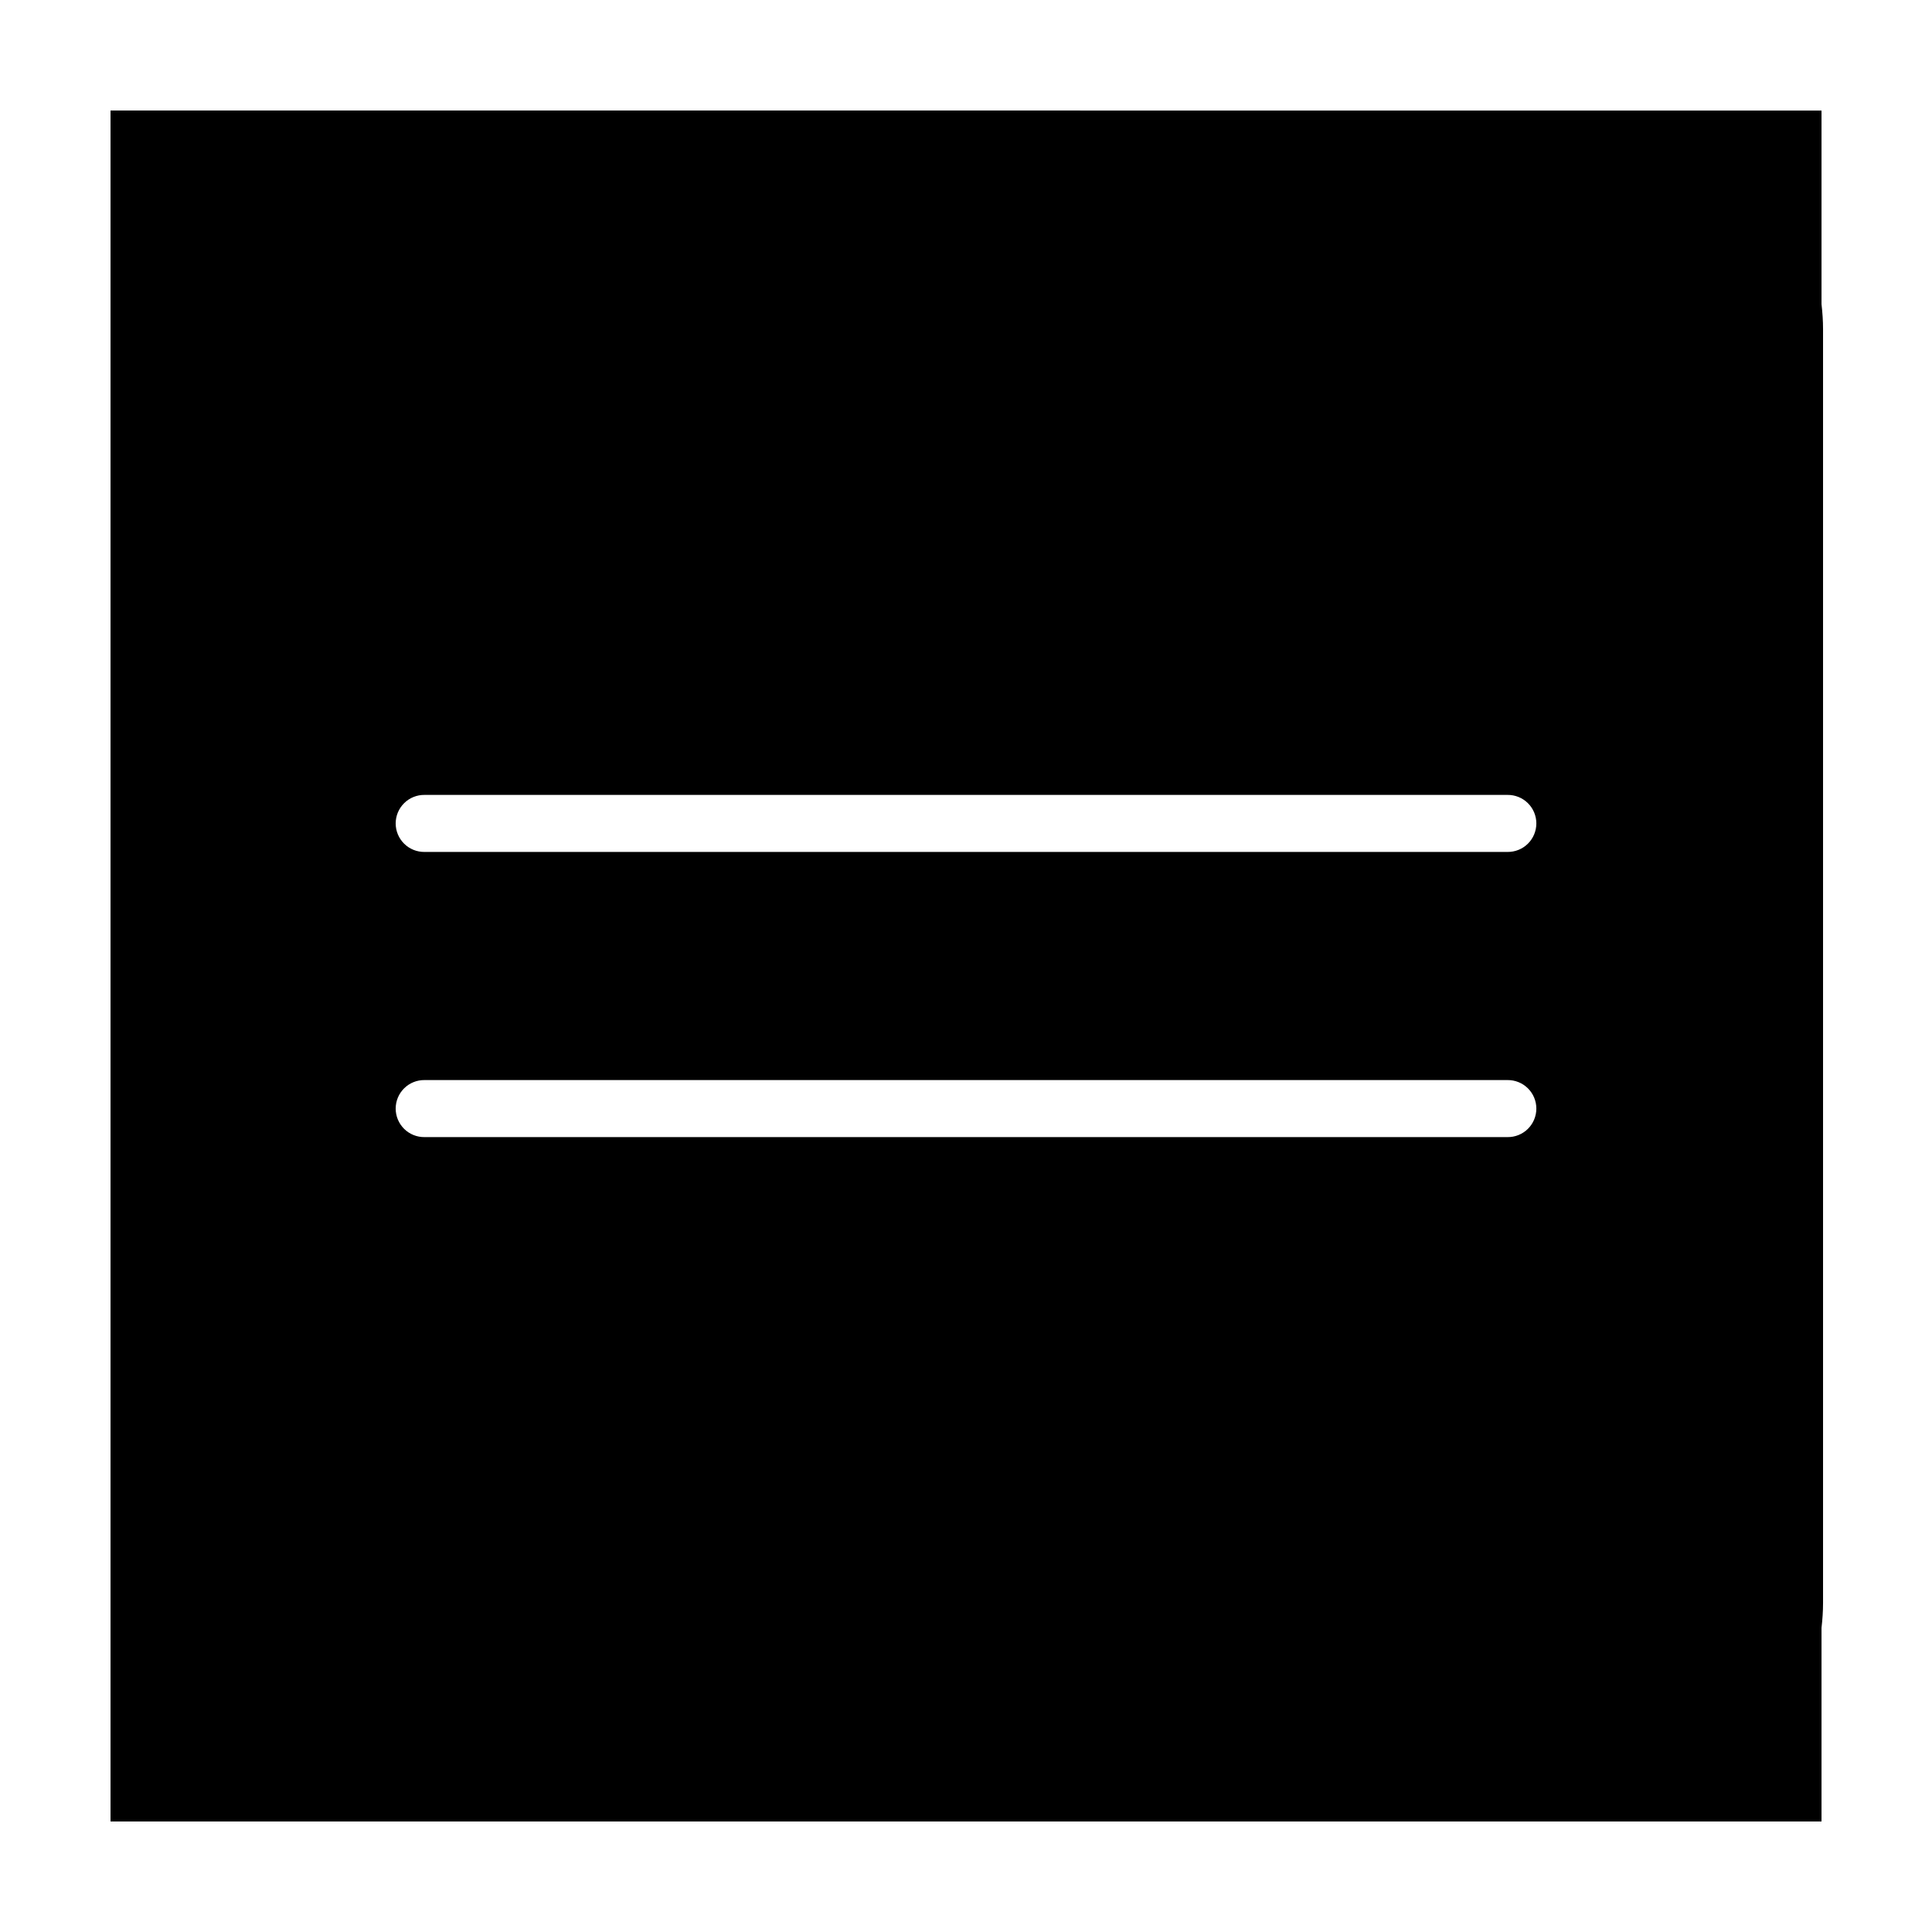 <?xml version="1.0" encoding="UTF-8"?>
<!-- Uploaded to: ICON Repo, www.svgrepo.com, Generator: ICON Repo Mixer Tools -->
<svg fill="#000000" width="800px" height="800px" version="1.1" viewBox="144 144 512 512" xmlns="http://www.w3.org/2000/svg">
 <path d="m173.29 173.29v453.43h453.43v-51.324c0.25-2.176 0.406-4.371 0.406-6.613v-337.55c0-2.242-0.156-4.438-0.406-6.613v-51.324zm83.234 181.37h286.96c2.023-0.027 3.973 0.754 5.414 2.176 1.438 1.418 2.25 3.359 2.25 5.379 0 2.023-0.812 3.965-2.25 5.383-1.441 1.422-3.391 2.203-5.414 2.176h-286.96c-2.019 0.027-3.973-0.754-5.41-2.176-1.441-1.418-2.254-3.359-2.254-5.383 0-2.019 0.812-3.961 2.254-5.379 1.438-1.422 3.391-2.203 5.41-2.176zm0 75.57h286.96c2.023-0.027 3.973 0.754 5.414 2.176 1.438 1.422 2.25 3.359 2.25 5.383 0 2.023-0.812 3.961-2.25 5.383-1.441 1.418-3.391 2.203-5.414 2.172h-286.96c-2.019 0.031-3.973-0.754-5.41-2.172-1.441-1.422-2.254-3.359-2.254-5.383 0-2.023 0.812-3.961 2.254-5.383 1.438-1.422 3.391-2.203 5.41-2.176z"/>
</svg>